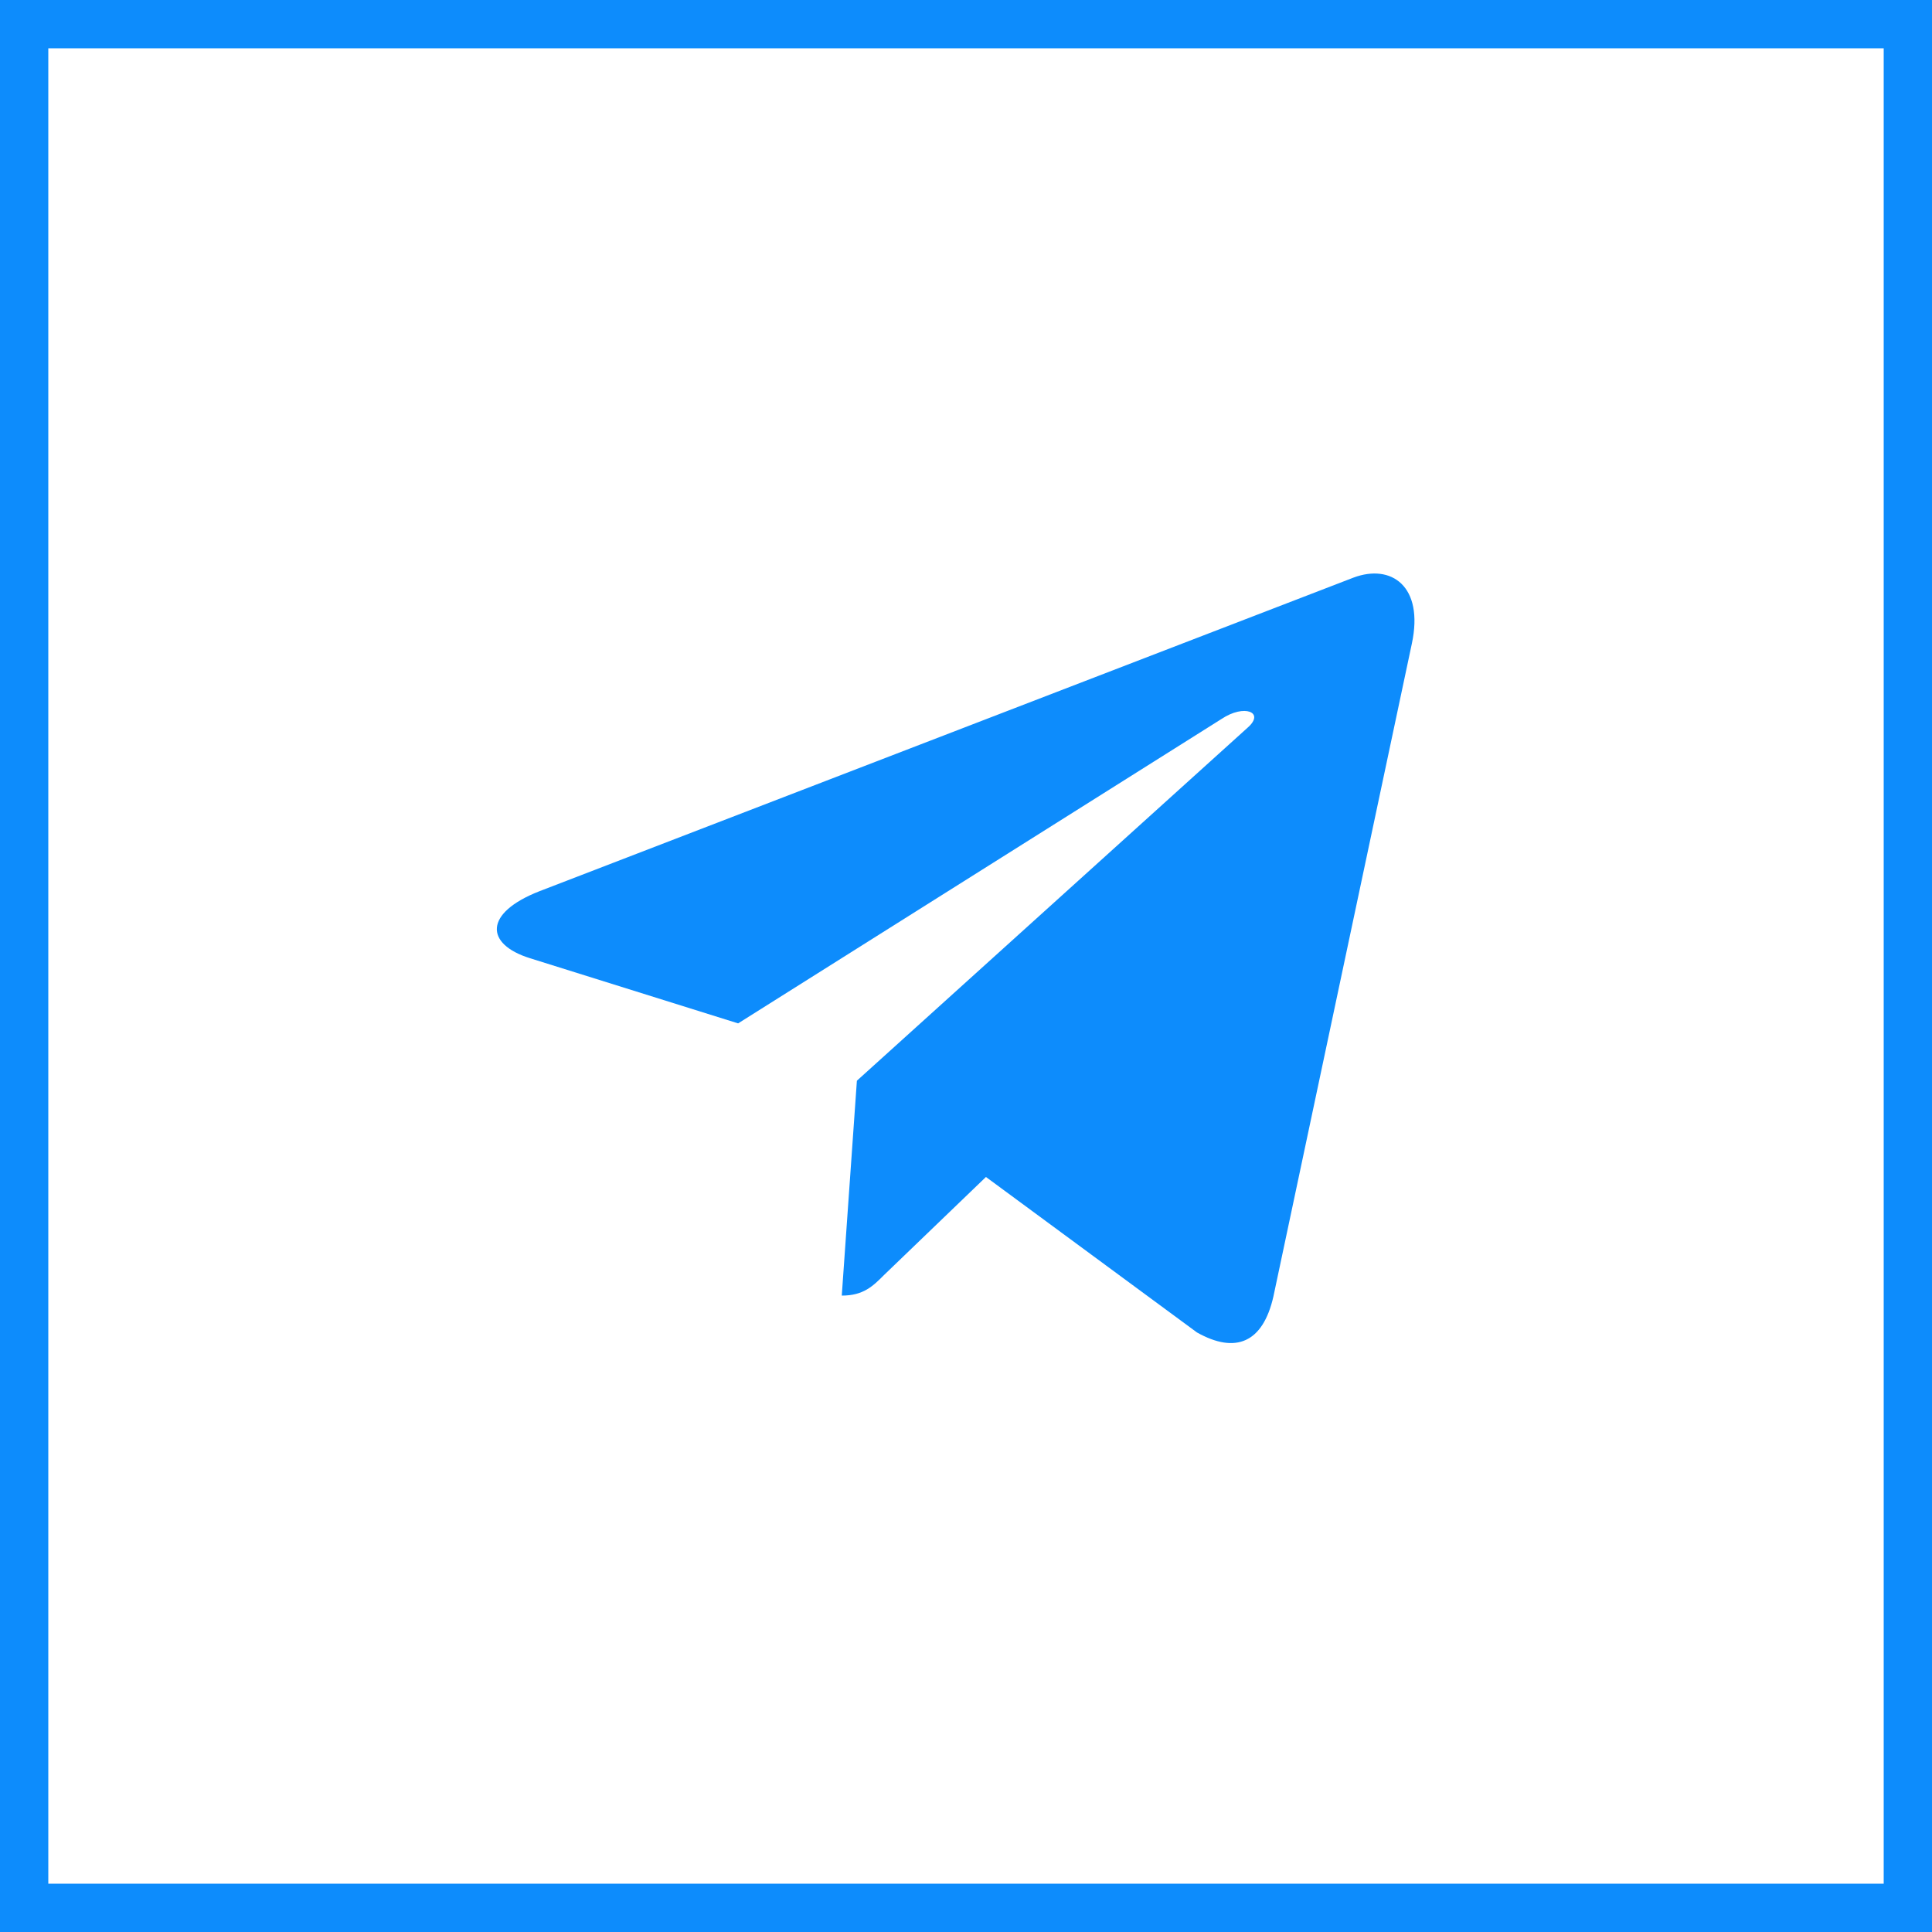 <svg width="40" height="40" viewBox="0 0 40 40" fill="none" xmlns="http://www.w3.org/2000/svg">
<rect x="0.5" y="0.5" width="39" height="39" stroke="#0D8CFC"/>
<g clip-path="url(#clip0_3202_93)">
<path d="M29.231 13.325L26.364 26.845C26.147 27.799 25.583 28.037 24.782 27.587L20.413 24.368L18.306 26.395C18.072 26.629 17.877 26.824 17.428 26.824L17.741 22.375L25.838 15.059C26.19 14.745 25.761 14.571 25.291 14.885L15.282 21.188L10.973 19.839C10.036 19.546 10.018 18.902 11.168 18.452L28.022 11.959C28.802 11.666 29.485 12.133 29.231 13.325Z" fill="#0D8CFC"/>
</g>
<defs>
<clipPath id="clip0_3202_93">
<rect width="19" height="21.714" fill="white" transform="translate(10.286 9.143)"/>
</clipPath>
</defs>
</svg>
